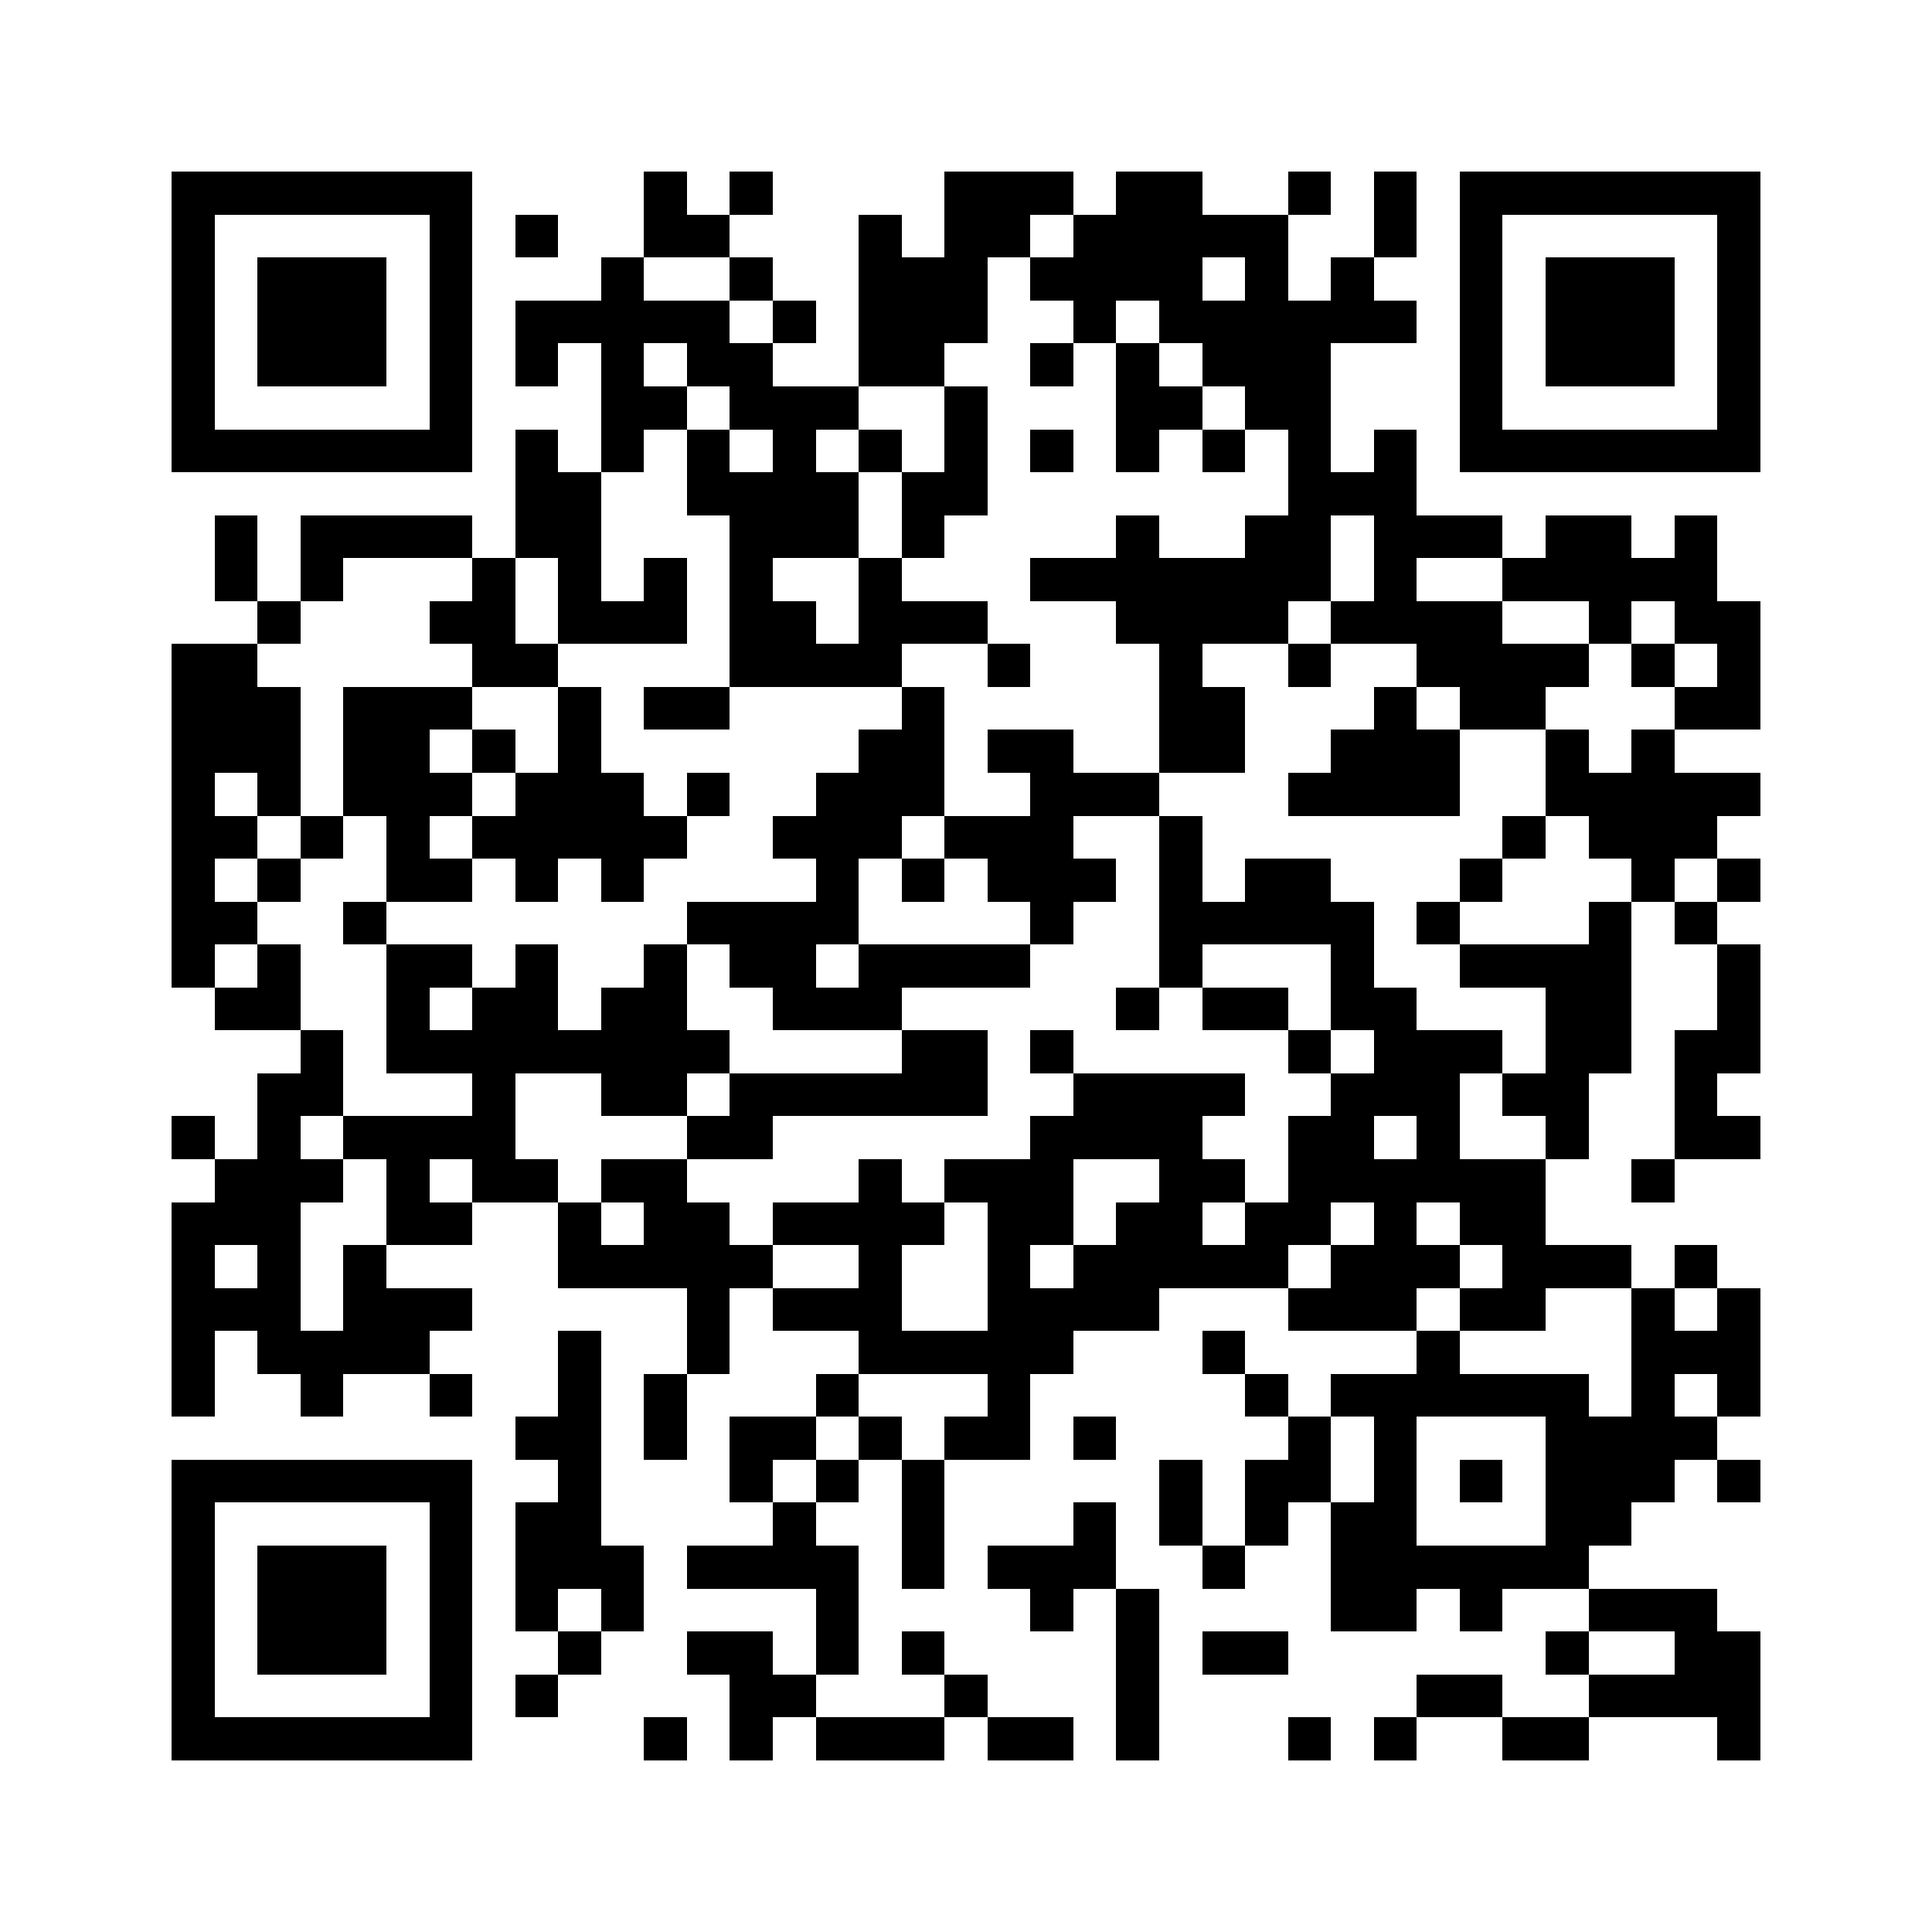 <svg xmlns="http://www.w3.org/2000/svg" viewBox="0 0 45 45" shape-rendering="crispEdges" width="900" height="900">
<rect x="0" y="0" width="45" height="45" fill="#FFF"/>
<path fill="#000" d="M4 4h7v1h-7zM15 4h1v1h-1zM17 4h1v1h-1zM22 4h3v1h-3zM26 4h2v1h-2zM30 4h1v1h-1zM32 4h1v1h-1zM34 4h7v1h-7zM4 5h1v1h-1zM10 5h1v1h-1zM12 5h1v1h-1zM15 5h2v1h-2zM20 5h1v1h-1zM22 5h2v1h-2zM25 5h5v1h-5zM32 5h1v1h-1zM34 5h1v1h-1zM40 5h1v1h-1zM4 6h1v1h-1zM6 6h3v1h-3zM10 6h1v1h-1zM14 6h1v1h-1zM17 6h1v1h-1zM20 6h3v1h-3zM24 6h4v1h-4zM29 6h1v1h-1zM31 6h1v1h-1zM34 6h1v1h-1zM36 6h3v1h-3zM40 6h1v1h-1zM4 7h1v1h-1zM6 7h3v1h-3zM10 7h1v1h-1zM12 7h5v1h-5zM18 7h1v1h-1zM20 7h3v1h-3zM25 7h1v1h-1zM27 7h6v1h-6zM34 7h1v1h-1zM36 7h3v1h-3zM40 7h1v1h-1zM4 8h1v1h-1zM6 8h3v1h-3zM10 8h1v1h-1zM12 8h1v1h-1zM14 8h1v1h-1zM16 8h2v1h-2zM20 8h2v1h-2zM24 8h1v1h-1zM26 8h1v1h-1zM28 8h3v1h-3zM34 8h1v1h-1zM36 8h3v1h-3zM40 8h1v1h-1zM4 9h1v1h-1zM10 9h1v1h-1zM14 9h2v1h-2zM17 9h3v1h-3zM22 9h1v1h-1zM26 9h2v1h-2zM29 9h2v1h-2zM34 9h1v1h-1zM40 9h1v1h-1zM4 10h7v1h-7zM12 10h1v1h-1zM14 10h1v1h-1zM16 10h1v1h-1zM18 10h1v1h-1zM20 10h1v1h-1zM22 10h1v1h-1zM24 10h1v1h-1zM26 10h1v1h-1zM28 10h1v1h-1zM30 10h1v1h-1zM32 10h1v1h-1zM34 10h7v1h-7zM12 11h2v1h-2zM16 11h4v1h-4zM21 11h2v1h-2zM30 11h3v1h-3zM5 12h1v1h-1zM7 12h4v1h-4zM12 12h2v1h-2zM17 12h3v1h-3zM21 12h1v1h-1zM26 12h1v1h-1zM29 12h2v1h-2zM32 12h3v1h-3zM36 12h2v1h-2zM39 12h1v1h-1zM5 13h1v1h-1zM7 13h1v1h-1zM11 13h1v1h-1zM13 13h1v1h-1zM15 13h1v1h-1zM17 13h1v1h-1zM20 13h1v1h-1zM24 13h7v1h-7zM32 13h1v1h-1zM35 13h5v1h-5zM6 14h1v1h-1zM10 14h2v1h-2zM13 14h3v1h-3zM17 14h2v1h-2zM20 14h3v1h-3zM26 14h4v1h-4zM31 14h4v1h-4zM37 14h1v1h-1zM39 14h2v1h-2zM4 15h2v1h-2zM11 15h2v1h-2zM17 15h4v1h-4zM23 15h1v1h-1zM27 15h1v1h-1zM30 15h1v1h-1zM33 15h4v1h-4zM38 15h1v1h-1zM40 15h1v1h-1zM4 16h3v1h-3zM8 16h3v1h-3zM13 16h1v1h-1zM15 16h2v1h-2zM21 16h1v1h-1zM27 16h2v1h-2zM32 16h1v1h-1zM34 16h2v1h-2zM39 16h2v1h-2zM4 17h3v1h-3zM8 17h2v1h-2zM11 17h1v1h-1zM13 17h1v1h-1zM20 17h2v1h-2zM23 17h2v1h-2zM27 17h2v1h-2zM31 17h3v1h-3zM36 17h1v1h-1zM38 17h1v1h-1zM4 18h1v1h-1zM6 18h1v1h-1zM8 18h3v1h-3zM12 18h3v1h-3zM16 18h1v1h-1zM19 18h3v1h-3zM24 18h3v1h-3zM30 18h4v1h-4zM36 18h5v1h-5zM4 19h2v1h-2zM7 19h1v1h-1zM9 19h1v1h-1zM11 19h5v1h-5zM18 19h3v1h-3zM22 19h3v1h-3zM27 19h1v1h-1zM35 19h1v1h-1zM37 19h3v1h-3zM4 20h1v1h-1zM6 20h1v1h-1zM9 20h2v1h-2zM12 20h1v1h-1zM14 20h1v1h-1zM19 20h1v1h-1zM21 20h1v1h-1zM23 20h3v1h-3zM27 20h1v1h-1zM29 20h2v1h-2zM34 20h1v1h-1zM38 20h1v1h-1zM40 20h1v1h-1zM4 21h2v1h-2zM8 21h1v1h-1zM16 21h4v1h-4zM24 21h1v1h-1zM27 21h5v1h-5zM33 21h1v1h-1zM37 21h1v1h-1zM39 21h1v1h-1zM4 22h1v1h-1zM6 22h1v1h-1zM9 22h2v1h-2zM12 22h1v1h-1zM15 22h1v1h-1zM17 22h2v1h-2zM20 22h4v1h-4zM27 22h1v1h-1zM31 22h1v1h-1zM34 22h4v1h-4zM40 22h1v1h-1zM5 23h2v1h-2zM9 23h1v1h-1zM11 23h2v1h-2zM14 23h2v1h-2zM18 23h3v1h-3zM26 23h1v1h-1zM28 23h2v1h-2zM31 23h2v1h-2zM36 23h2v1h-2zM40 23h1v1h-1zM7 24h1v1h-1zM9 24h8v1h-8zM21 24h2v1h-2zM24 24h1v1h-1zM30 24h1v1h-1zM32 24h3v1h-3zM36 24h2v1h-2zM39 24h2v1h-2zM6 25h2v1h-2zM11 25h1v1h-1zM14 25h2v1h-2zM17 25h6v1h-6zM25 25h4v1h-4zM31 25h3v1h-3zM35 25h2v1h-2zM39 25h1v1h-1zM4 26h1v1h-1zM6 26h1v1h-1zM8 26h4v1h-4zM16 26h2v1h-2zM24 26h4v1h-4zM30 26h2v1h-2zM33 26h1v1h-1zM36 26h1v1h-1zM39 26h2v1h-2zM5 27h3v1h-3zM9 27h1v1h-1zM11 27h2v1h-2zM14 27h2v1h-2zM20 27h1v1h-1zM22 27h3v1h-3zM27 27h2v1h-2zM30 27h6v1h-6zM38 27h1v1h-1zM4 28h3v1h-3zM9 28h2v1h-2zM13 28h1v1h-1zM15 28h2v1h-2zM18 28h4v1h-4zM23 28h2v1h-2zM26 28h2v1h-2zM29 28h2v1h-2zM32 28h1v1h-1zM34 28h2v1h-2zM4 29h1v1h-1zM6 29h1v1h-1zM8 29h1v1h-1zM13 29h5v1h-5zM20 29h1v1h-1zM23 29h1v1h-1zM25 29h5v1h-5zM31 29h3v1h-3zM35 29h3v1h-3zM39 29h1v1h-1zM4 30h3v1h-3zM8 30h3v1h-3zM16 30h1v1h-1zM18 30h3v1h-3zM23 30h4v1h-4zM30 30h3v1h-3zM34 30h2v1h-2zM38 30h1v1h-1zM40 30h1v1h-1zM4 31h1v1h-1zM6 31h4v1h-4zM13 31h1v1h-1zM16 31h1v1h-1zM20 31h5v1h-5zM28 31h1v1h-1zM33 31h1v1h-1zM38 31h3v1h-3zM4 32h1v1h-1zM7 32h1v1h-1zM10 32h1v1h-1zM13 32h1v1h-1zM15 32h1v1h-1zM19 32h1v1h-1zM23 32h1v1h-1zM29 32h1v1h-1zM31 32h6v1h-6zM38 32h1v1h-1zM40 32h1v1h-1zM12 33h2v1h-2zM15 33h1v1h-1zM17 33h2v1h-2zM20 33h1v1h-1zM22 33h2v1h-2zM25 33h1v1h-1zM30 33h1v1h-1zM32 33h1v1h-1zM36 33h4v1h-4zM4 34h7v1h-7zM13 34h1v1h-1zM17 34h1v1h-1zM19 34h1v1h-1zM21 34h1v1h-1zM27 34h1v1h-1zM29 34h2v1h-2zM32 34h1v1h-1zM34 34h1v1h-1zM36 34h3v1h-3zM40 34h1v1h-1zM4 35h1v1h-1zM10 35h1v1h-1zM12 35h2v1h-2zM18 35h1v1h-1zM21 35h1v1h-1zM25 35h1v1h-1zM27 35h1v1h-1zM29 35h1v1h-1zM31 35h2v1h-2zM36 35h2v1h-2zM4 36h1v1h-1zM6 36h3v1h-3zM10 36h1v1h-1zM12 36h3v1h-3zM16 36h4v1h-4zM21 36h1v1h-1zM23 36h3v1h-3zM28 36h1v1h-1zM31 36h6v1h-6zM4 37h1v1h-1zM6 37h3v1h-3zM10 37h1v1h-1zM12 37h1v1h-1zM14 37h1v1h-1zM19 37h1v1h-1zM24 37h1v1h-1zM26 37h1v1h-1zM31 37h2v1h-2zM34 37h1v1h-1zM37 37h3v1h-3zM4 38h1v1h-1zM6 38h3v1h-3zM10 38h1v1h-1zM13 38h1v1h-1zM16 38h2v1h-2zM19 38h1v1h-1zM21 38h1v1h-1zM26 38h1v1h-1zM28 38h2v1h-2zM36 38h1v1h-1zM39 38h2v1h-2zM4 39h1v1h-1zM10 39h1v1h-1zM12 39h1v1h-1zM17 39h2v1h-2zM22 39h1v1h-1zM26 39h1v1h-1zM33 39h2v1h-2zM37 39h4v1h-4zM4 40h7v1h-7zM15 40h1v1h-1zM17 40h1v1h-1zM19 40h3v1h-3zM23 40h2v1h-2zM26 40h1v1h-1zM30 40h1v1h-1zM32 40h1v1h-1zM35 40h2v1h-2zM40 40h1v1h-1z"/>
</svg>